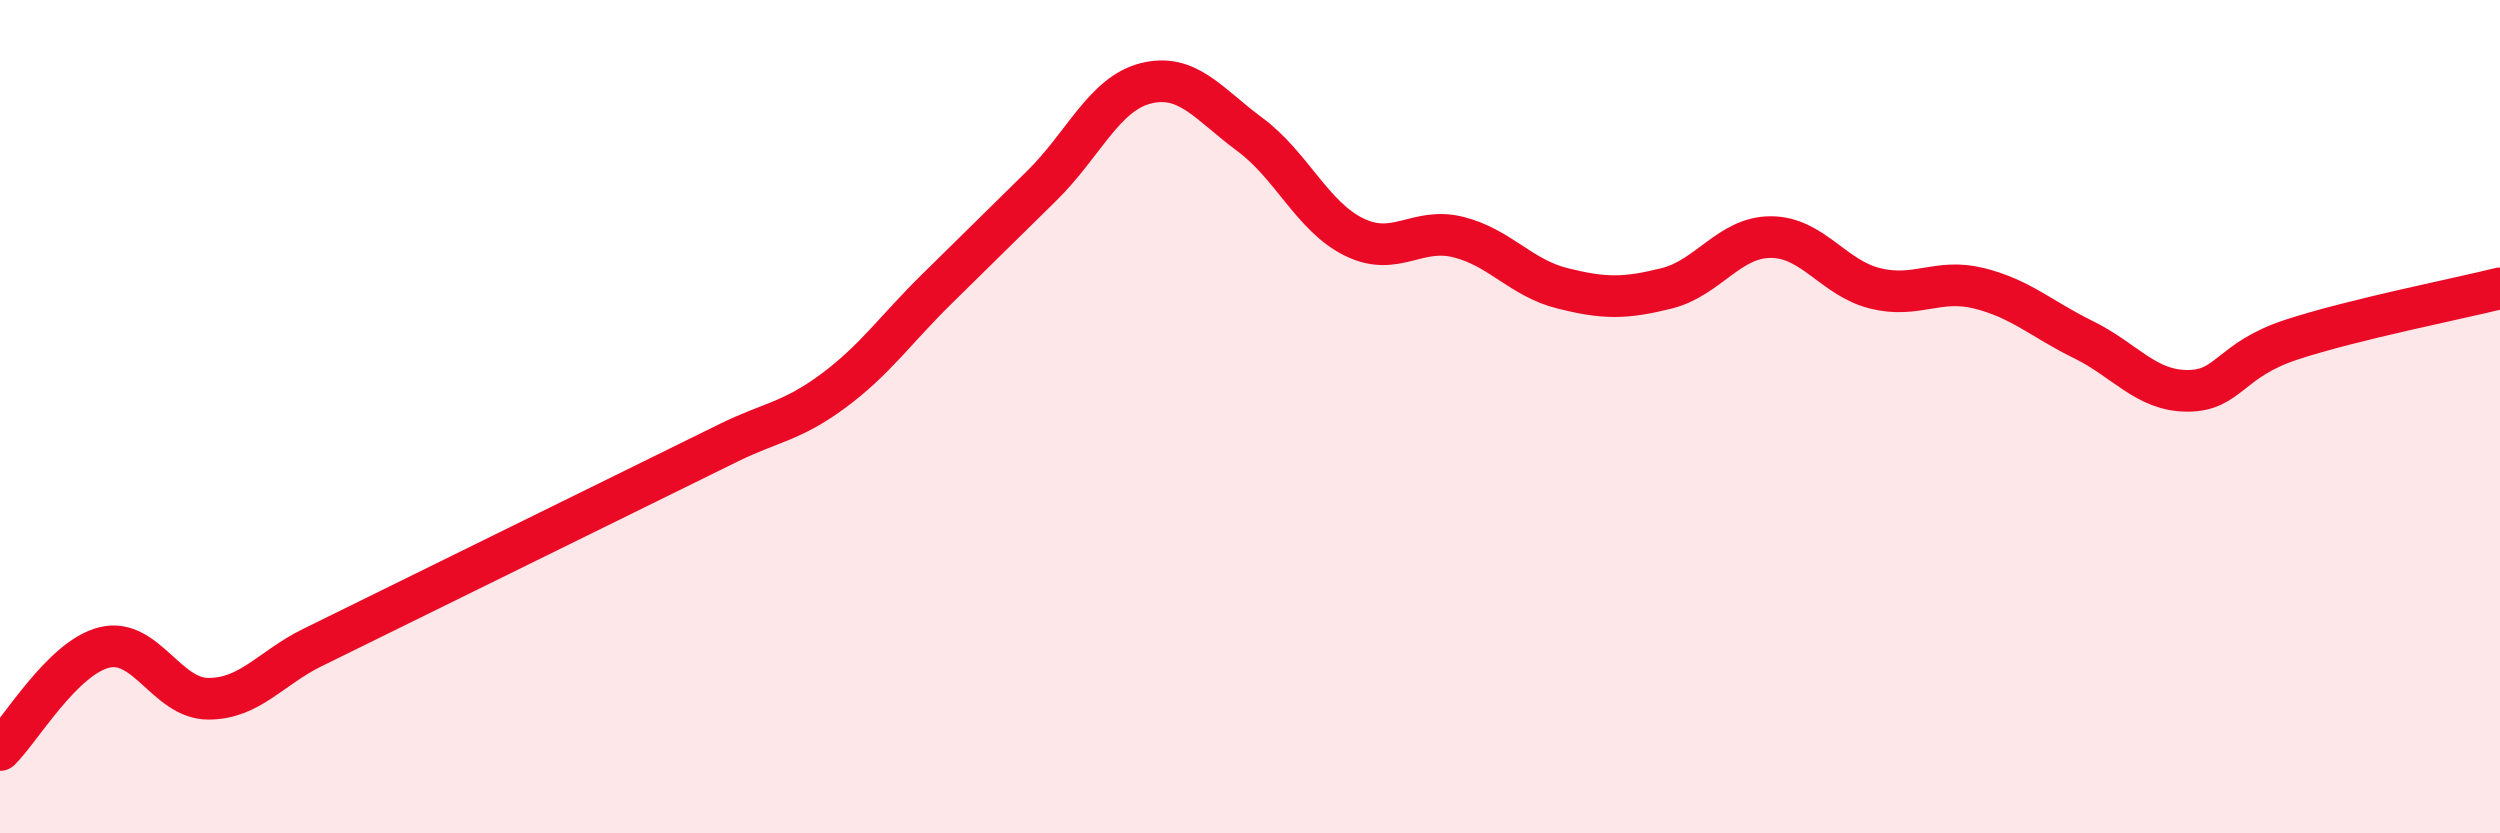 
    <svg width="60" height="20" viewBox="0 0 60 20" xmlns="http://www.w3.org/2000/svg">
      <path
        d="M 0,18 C 0.5,17.51 1.5,15.79 2.5,15.54 C 3.5,15.29 4,16.77 5,16.77 C 6,16.77 6.5,16.03 7.5,15.54 C 8.5,15.05 9,14.8 10,14.31 C 11,13.82 11.5,13.57 12.5,13.08 C 13.5,12.59 14,12.34 15,11.85 C 16,11.36 16.5,11.11 17.5,10.62 C 18.5,10.13 19,10.12 20,9.38 C 21,8.64 21.5,7.9 22.5,6.92 C 23.5,5.94 24,5.44 25,4.46 C 26,3.48 26.5,2.25 27.5,2 C 28.5,1.75 29,2.49 30,3.23 C 31,3.97 31.5,5.2 32.5,5.69 C 33.5,6.18 34,5.44 35,5.69 C 36,5.94 36.5,6.67 37.5,6.92 C 38.5,7.17 39,7.17 40,6.92 C 41,6.67 41.5,5.69 42.5,5.69 C 43.5,5.69 44,6.67 45,6.92 C 46,7.17 46.5,6.67 47.5,6.92 C 48.5,7.17 49,7.66 50,8.15 C 51,8.64 51.5,9.38 52.5,9.38 C 53.5,9.38 53.5,8.64 55,8.15 C 56.5,7.66 59,7.17 60,6.92L60 20L0 20Z"
        fill="#EB0A25"
        opacity="0.1"
        stroke-linecap="round"
        stroke-linejoin="round"
      />
      <path
        d="M 0,18 C 0.5,17.51 1.5,15.79 2.5,15.54 C 3.5,15.29 4,16.77 5,16.77 C 6,16.77 6.5,16.03 7.5,15.54 C 8.5,15.05 9,14.8 10,14.31 C 11,13.82 11.5,13.57 12.5,13.08 C 13.5,12.59 14,12.34 15,11.85 C 16,11.36 16.5,11.11 17.5,10.62 C 18.5,10.13 19,10.12 20,9.38 C 21,8.64 21.5,7.9 22.5,6.92 C 23.5,5.94 24,5.44 25,4.46 C 26,3.48 26.5,2.25 27.5,2 C 28.5,1.75 29,2.49 30,3.23 C 31,3.97 31.5,5.2 32.5,5.69 C 33.5,6.18 34,5.44 35,5.69 C 36,5.94 36.5,6.67 37.5,6.92 C 38.5,7.17 39,7.17 40,6.92 C 41,6.67 41.5,5.69 42.5,5.69 C 43.5,5.69 44,6.67 45,6.92 C 46,7.17 46.5,6.67 47.5,6.92 C 48.5,7.17 49,7.66 50,8.15 C 51,8.64 51.5,9.38 52.5,9.38 C 53.5,9.38 53.5,8.64 55,8.15 C 56.5,7.66 59,7.17 60,6.92"
        stroke="#EB0A25"
        stroke-width="1"
        fill="none"
        stroke-linecap="round"
        stroke-linejoin="round"
      />
    </svg>
  
